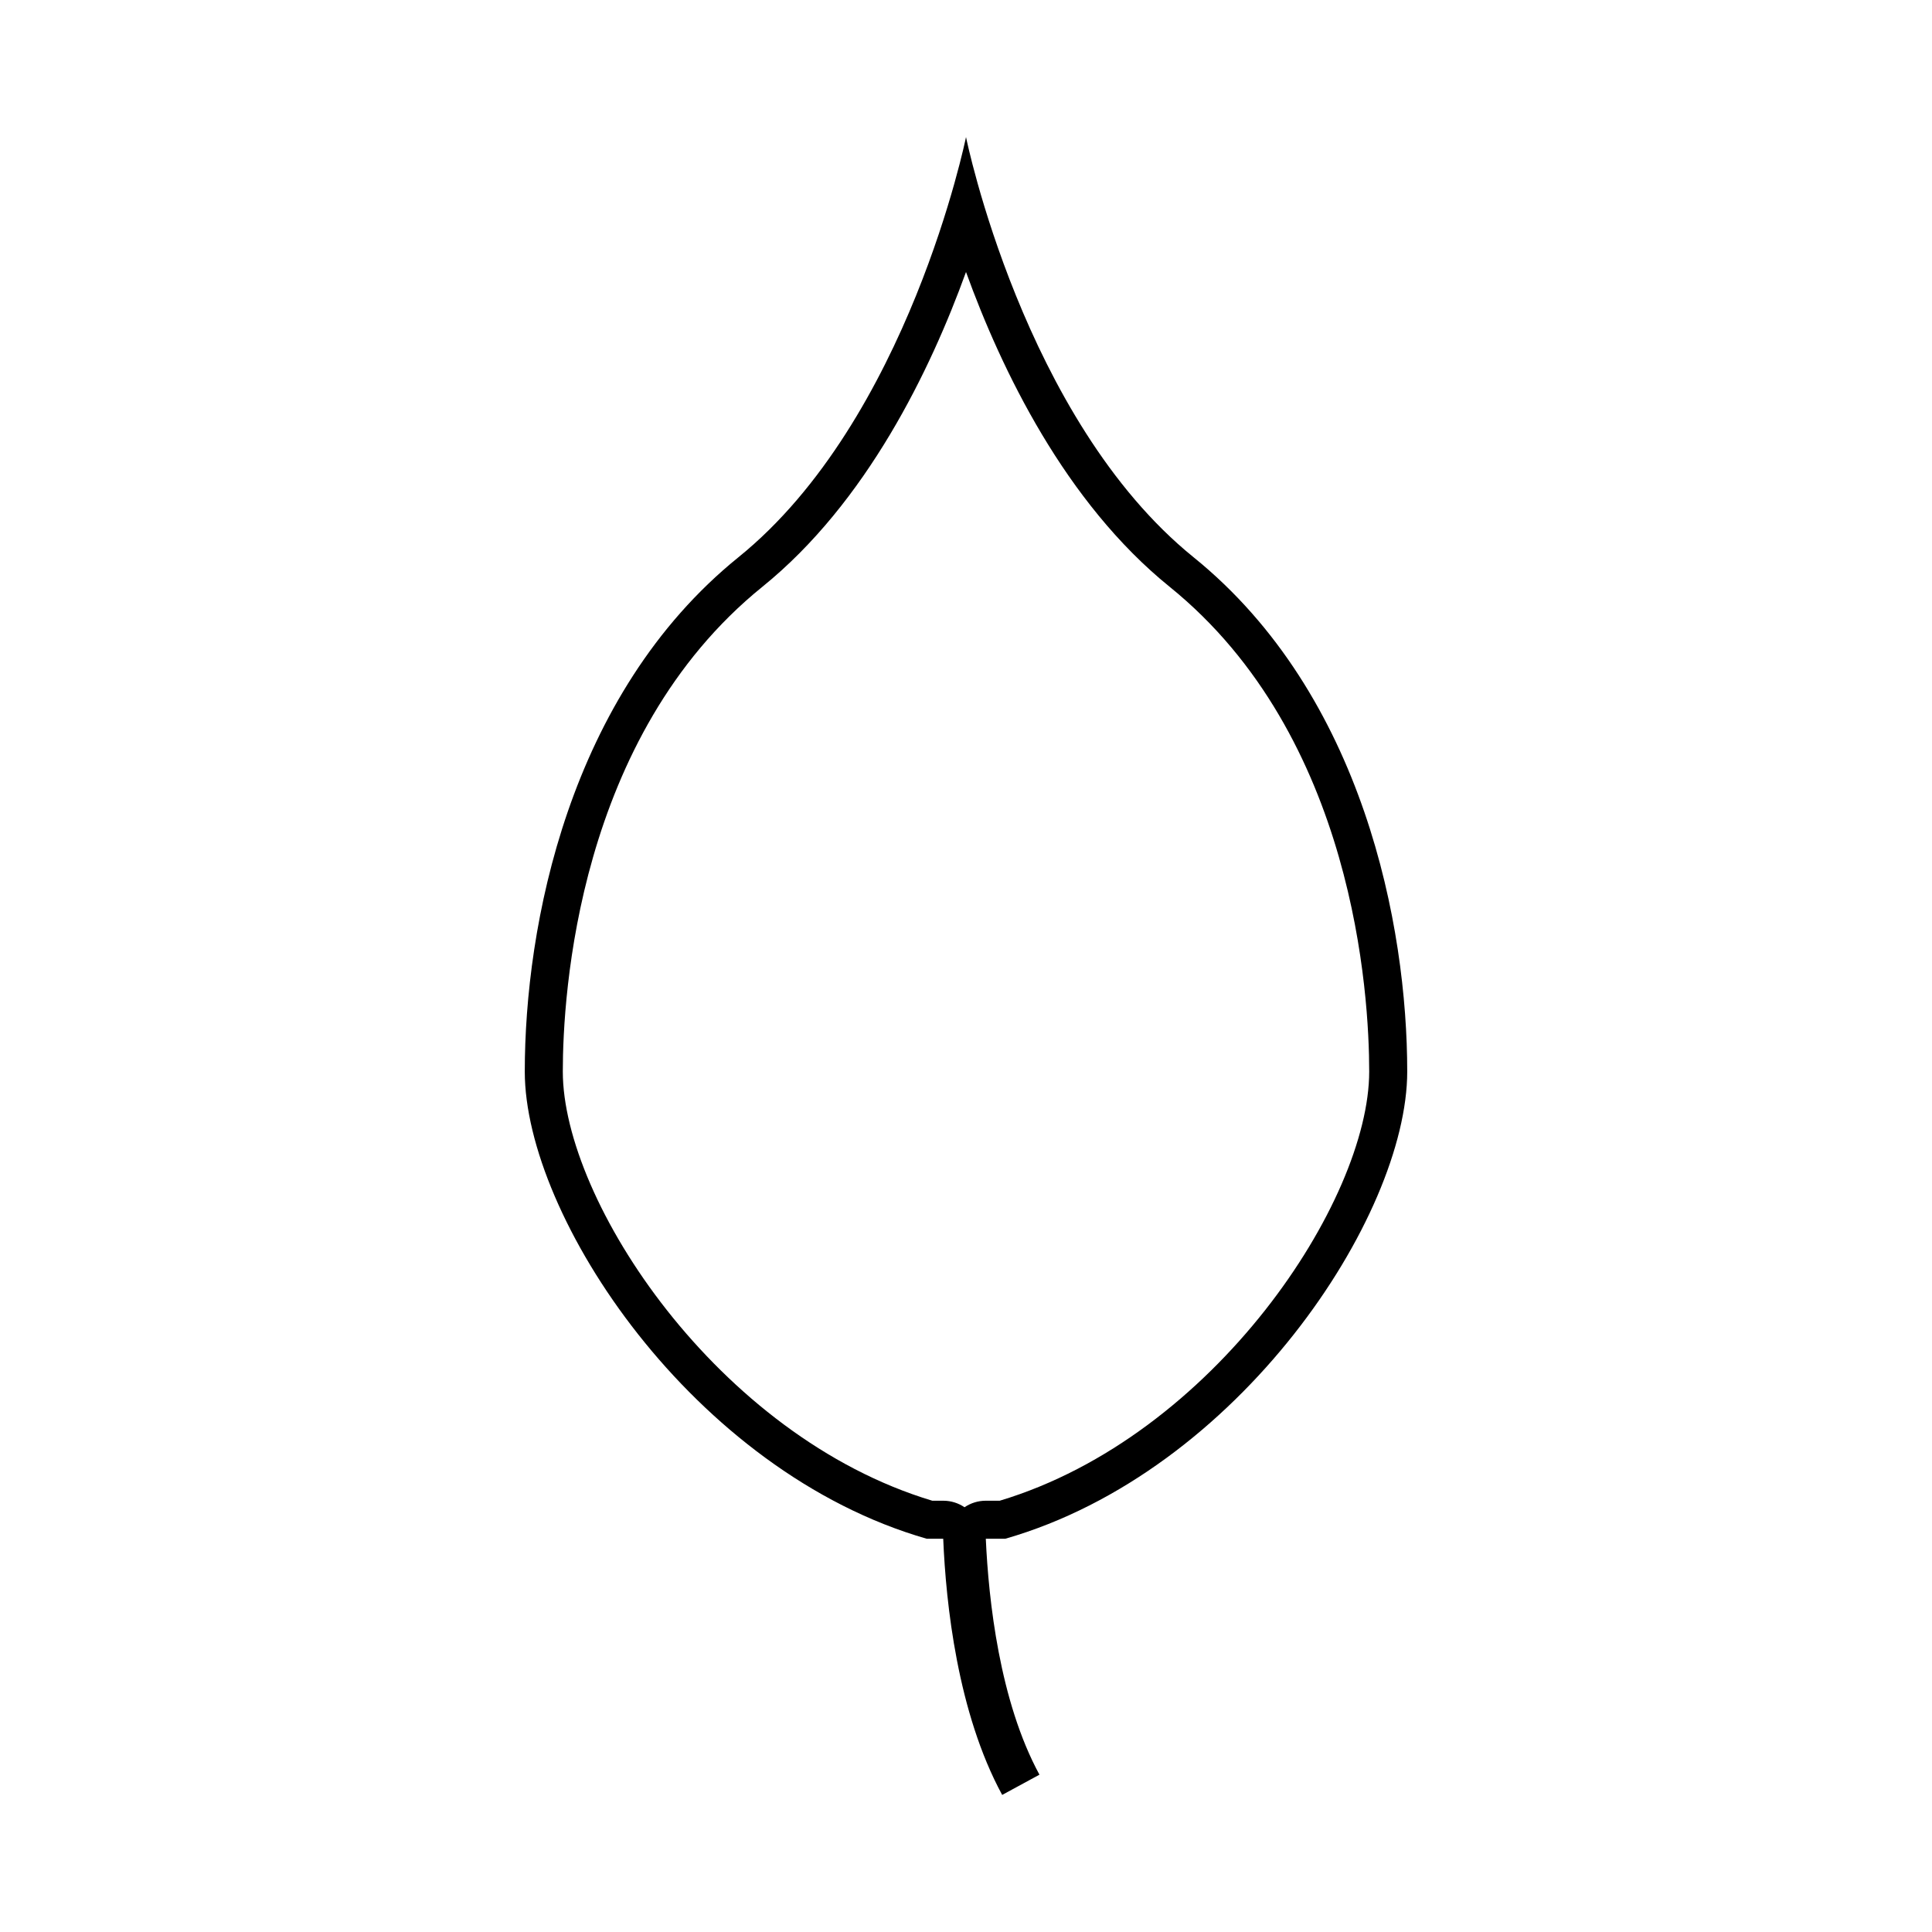 <?xml version="1.0" encoding="UTF-8"?>
<!-- Uploaded to: SVG Repo, www.svgrepo.com, Generator: SVG Repo Mixer Tools -->
<svg fill="#000000" width="800px" height="800px" version="1.1" viewBox="144 144 512 512" xmlns="http://www.w3.org/2000/svg">
 <path d="m400 216.08c9.406 25.973 26.305 61.062 53.965 83.426 49.074 39.676 52.887 108.36 52.887 128.46 0 34.23-41.027 96.648-97.91 113.74h-3.691c-2.027 0-3.988 0.609-5.641 1.727-1.613-1.09-3.555-1.727-5.644-1.727h-2.906c-56.883-17.094-97.91-79.512-97.91-113.74 0-20.105 3.812-88.781 52.887-128.46 27.656-22.363 44.559-57.453 53.965-83.426m0-35.75s-15.188 74.867-60.301 111.34-56.629 97.902-56.629 136.3 44.633 106.06 106.54 123.82h4.352c0.715 17.215 3.785 46.086 15.625 67.883l9.875-5.363c-10.586-19.488-13.48-46.289-14.215-62.52h5.141c61.91-17.758 106.54-85.426 106.54-123.82 0-38.395-11.52-99.824-56.629-136.3-45.113-36.477-60.297-111.34-60.297-111.34z"/>
</svg>